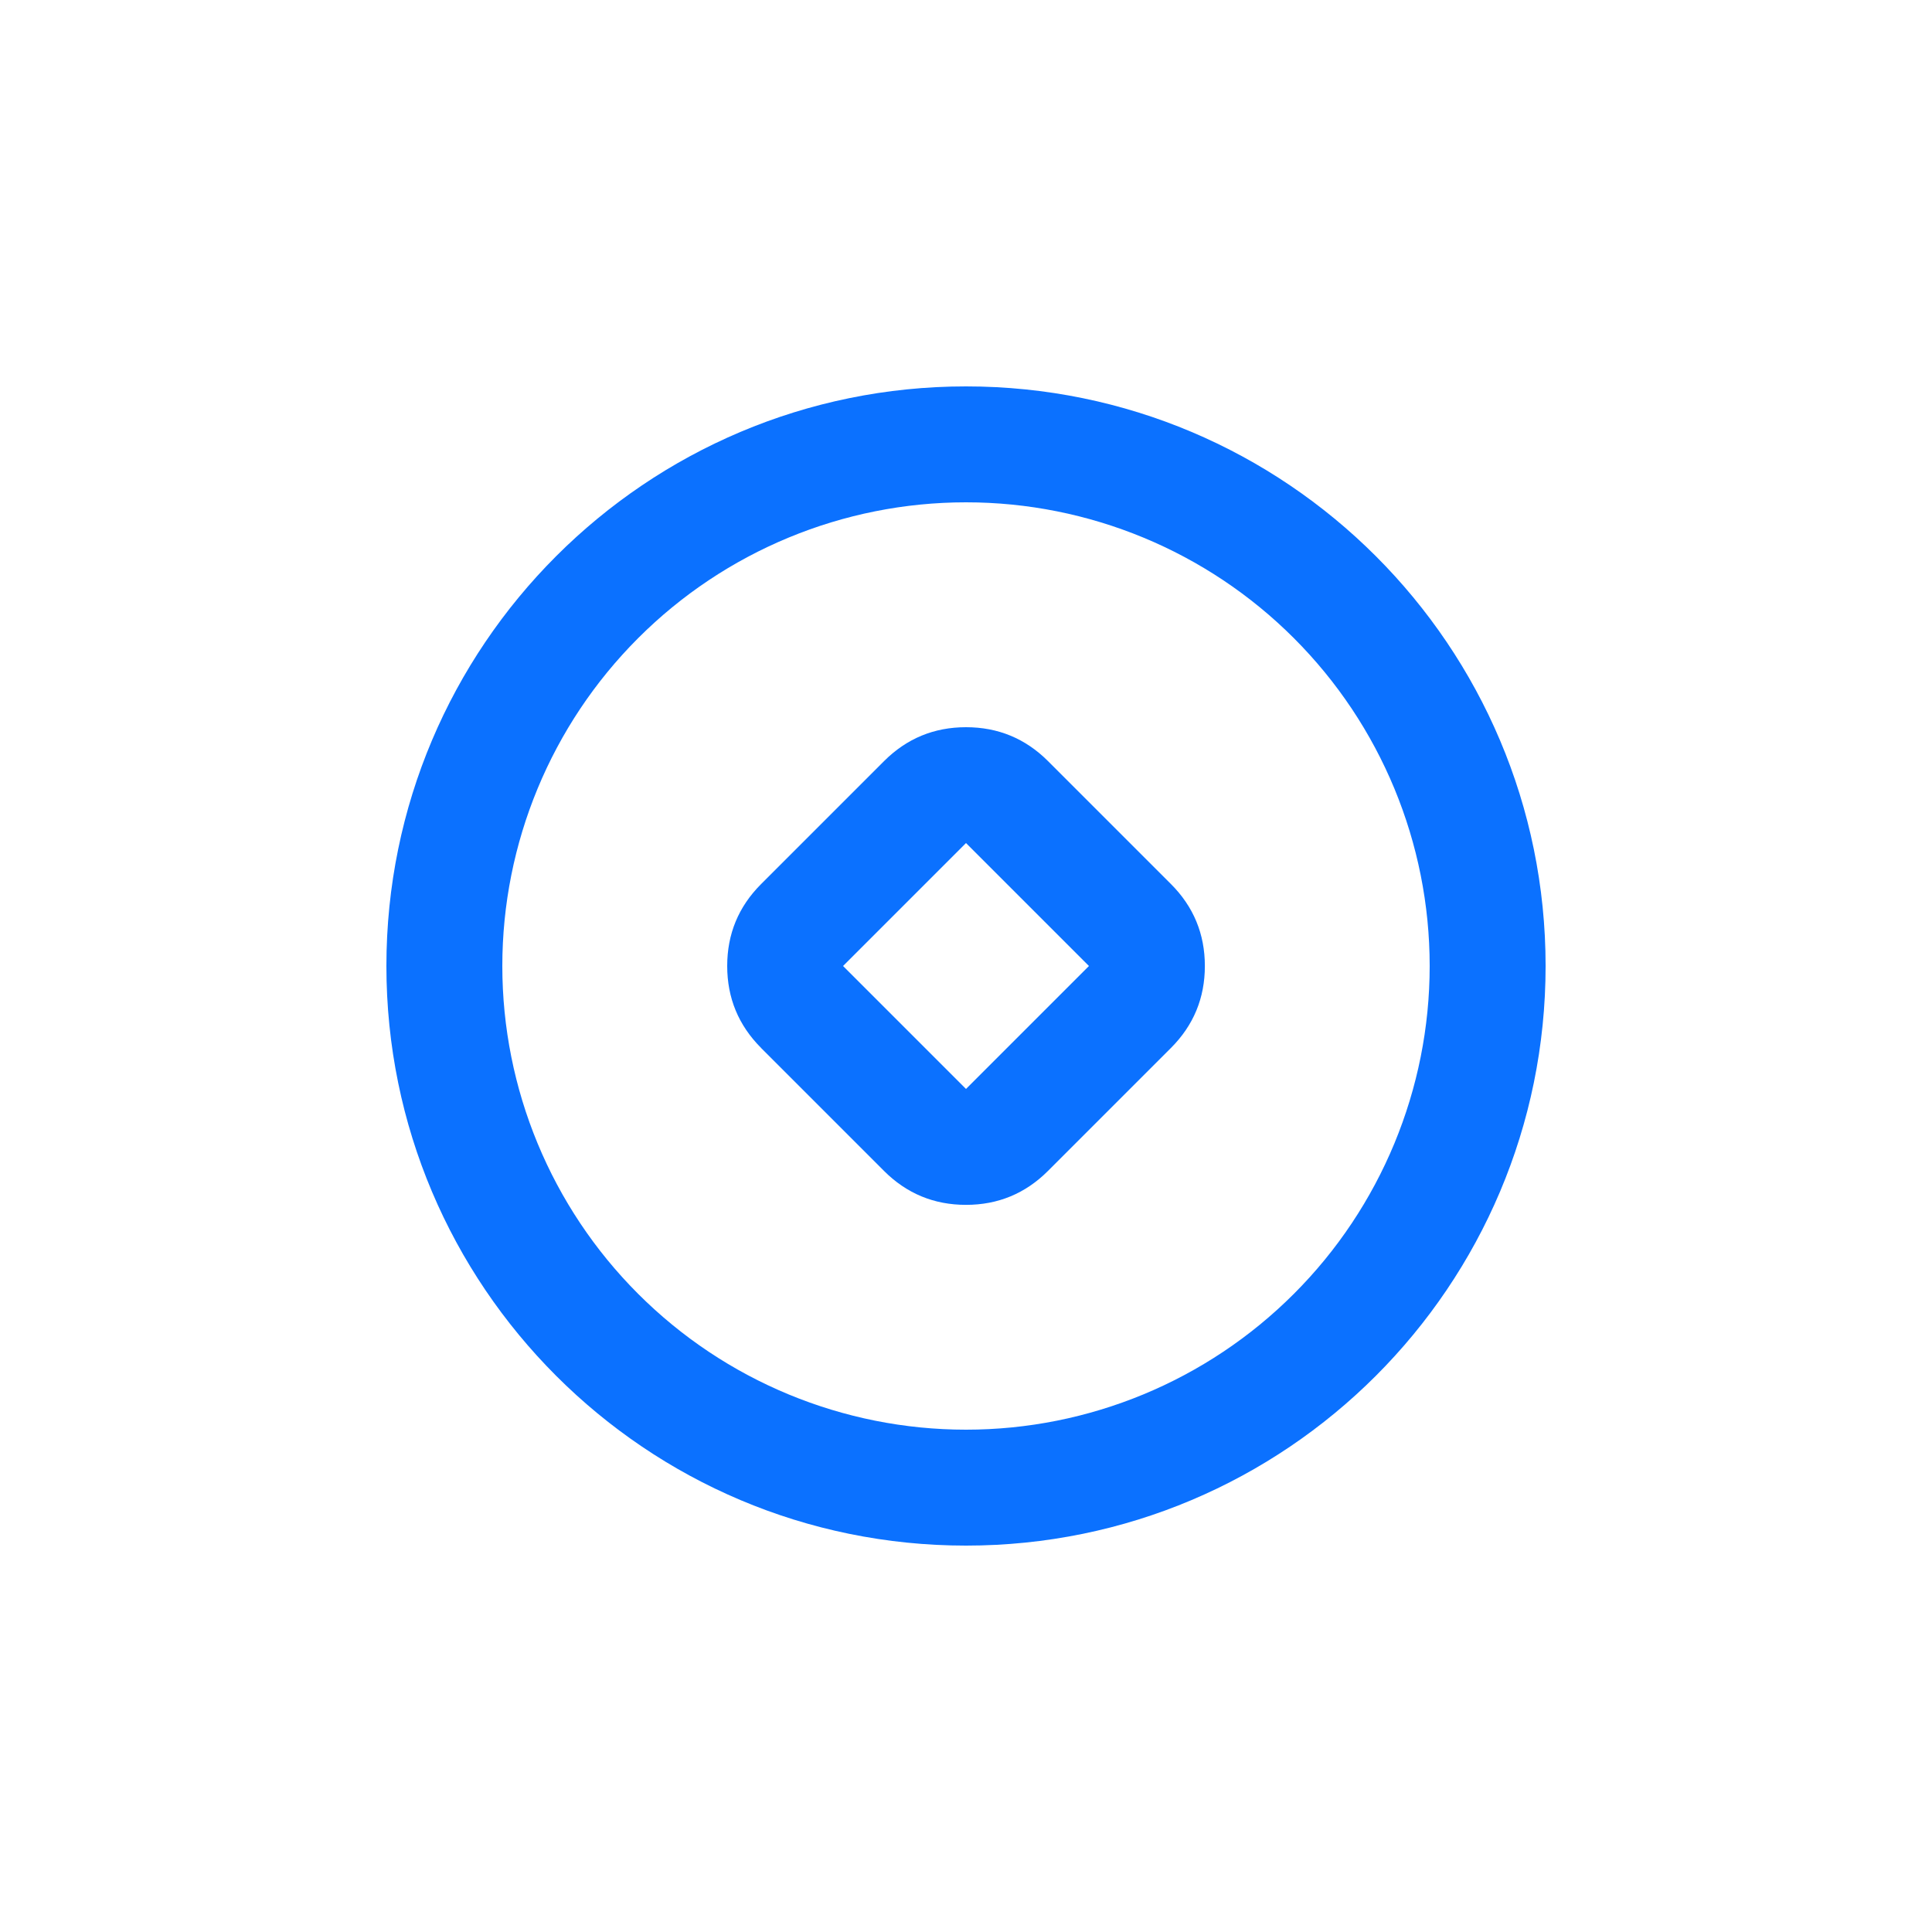 <svg width="60" height="60" viewBox="0 0 60 60" fill="none" xmlns="http://www.w3.org/2000/svg">
<path d="M30 15.6C33.819 15.6 37.482 17.117 40.182 19.818C42.883 22.518 44.4 26.181 44.4 30H48C48 20.059 39.941 12 30 12V15.6ZM44.4 30C44.4 33.819 42.883 37.482 40.182 40.182C37.482 42.883 33.819 44.4 30 44.4V48C39.941 48 48 39.941 48 30H44.4ZM30 44.4C26.181 44.4 22.518 42.883 19.818 40.182C17.117 37.482 15.6 33.819 15.6 30H12C12 39.941 20.059 48 30 48V44.4ZM15.6 30C15.6 26.181 17.117 22.518 19.818 19.818C22.518 17.117 26.181 15.6 30 15.6V12C20.059 12 12 20.059 12 30H15.6Z" fill="#0B71FF"/>
<path d="M23.635 32.545L27.455 36.365C28.158 37.067 29.006 37.418 30 37.418C30.994 37.418 31.842 37.067 32.545 36.365L36.365 32.545C37.067 31.842 37.418 30.994 37.418 30C37.418 29.006 37.067 28.158 36.365 27.455L32.545 23.635C31.842 22.934 30.994 22.584 30 22.584C29.006 22.584 28.158 22.935 27.455 23.637L23.635 27.457C22.934 28.159 22.584 29.006 22.584 30C22.584 30.994 22.935 31.842 23.637 32.545H23.635ZM33.818 30L30 33.818L26.182 30L30 26.182L33.818 30Z" fill="#0B71FF"/>
</svg>
